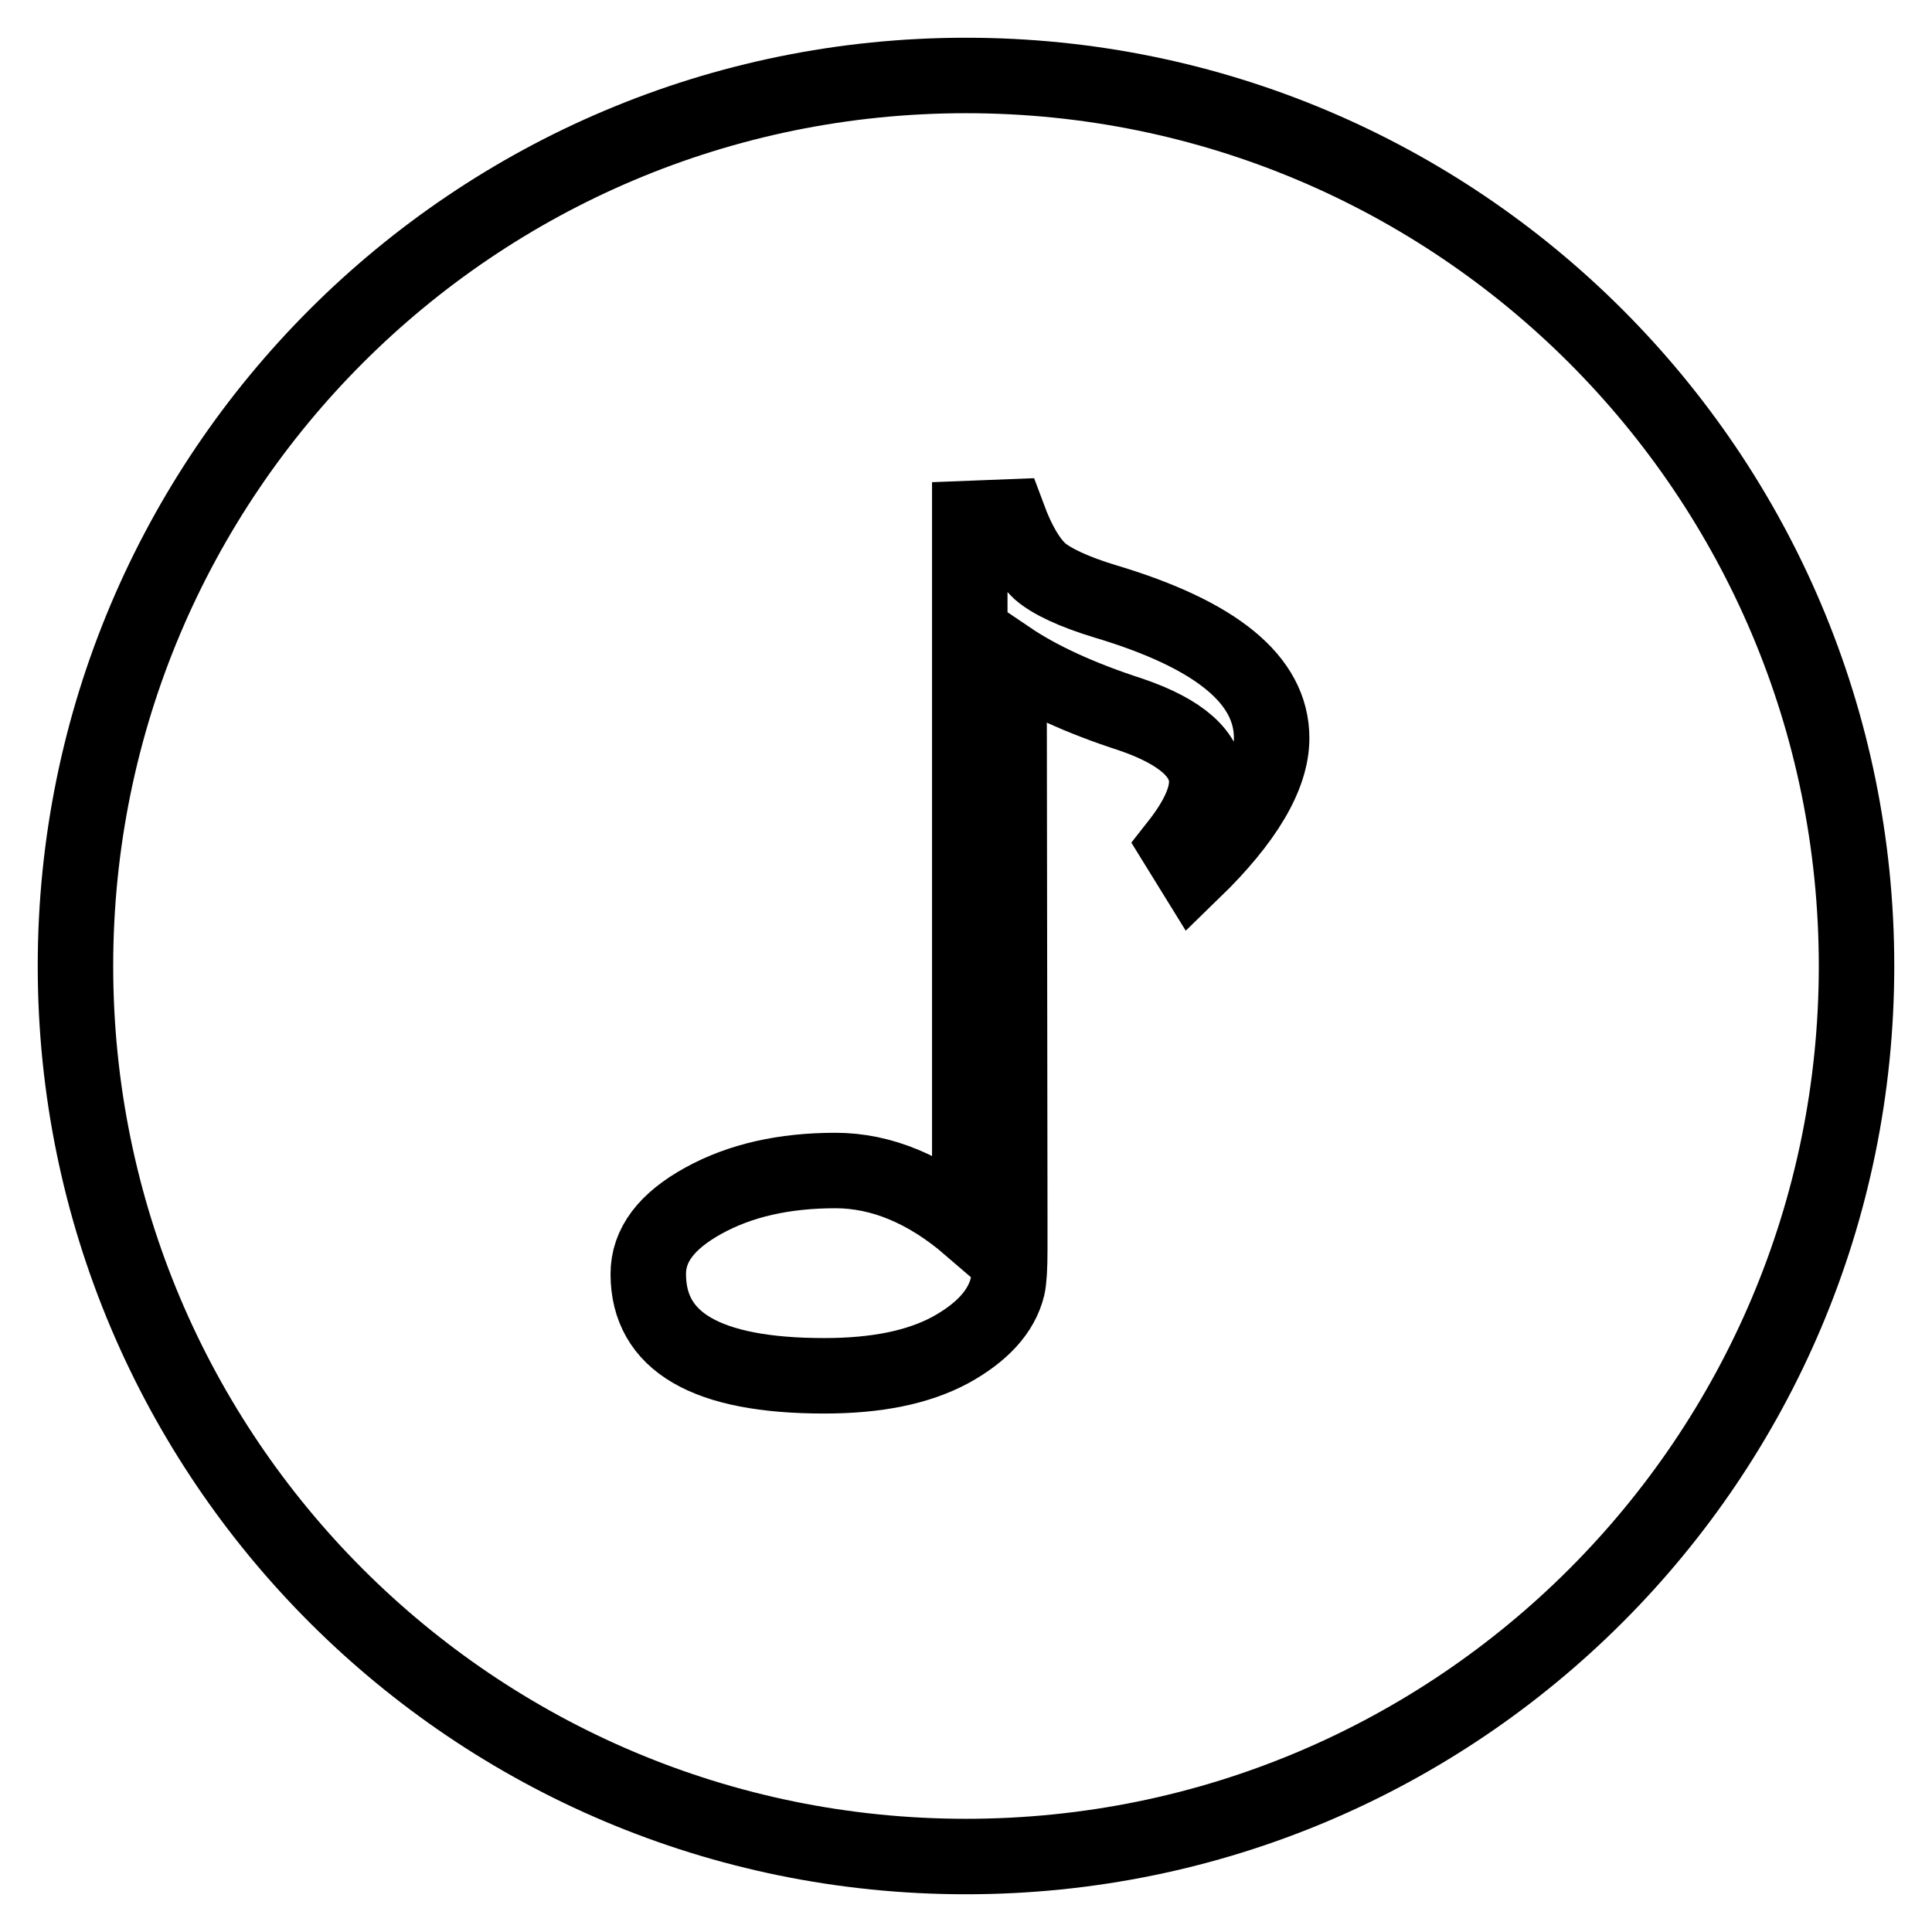 <?xml version="1.0" encoding="utf-8"?>
<!-- Svg Vector Icons : http://www.onlinewebfonts.com/icon -->
<!DOCTYPE svg PUBLIC "-//W3C//DTD SVG 1.1//EN" "http://www.w3.org/Graphics/SVG/1.1/DTD/svg11.dtd">
<svg version="1.1" xmlns="http://www.w3.org/2000/svg" xmlns:xlink="http://www.w3.org/1999/xlink" x="0px" y="0px" viewBox="0 0 256 256" enable-background="new 0 0 256 256" xml:space="preserve">
<g> <path stroke-width="10" fill-opacity="0" stroke="#000000"  d="M246,128c0-65.2-52.8-118-118-118C62.8,10,10,62.8,10,128c0,65.2,52.8,118,118,118 C193.2,246,246,193.2,246,128z M109.2,182.3c-15.6,0-23.3-4.5-23.3-13.5c0-3.8,2.4-7,7.3-9.7c4.9-2.7,10.7-4,17.5-4 c6.1,0,12.1,2.5,17.8,7.4V68.7l5.1-0.2c1.3,3.5,2.7,5.8,4.2,7.2c1.5,1.3,4.4,2.7,8.7,4c14.7,4.4,22,10.4,22,18.1 c0,5-3.5,10.9-10.4,17.6l-2.1-3.4c2.6-3.3,3.9-6.1,3.9-8.4c0-3.6-3.3-6.6-10-8.9c-6.8-2.2-12.2-4.7-16.2-7.4l0.1,74v4.3 c0,2.4-0.1,4-0.3,4.9c-0.8,3.3-3.4,6.1-7.6,8.4C121.6,181.2,116.1,182.3,109.2,182.3z"/></g>
</svg>